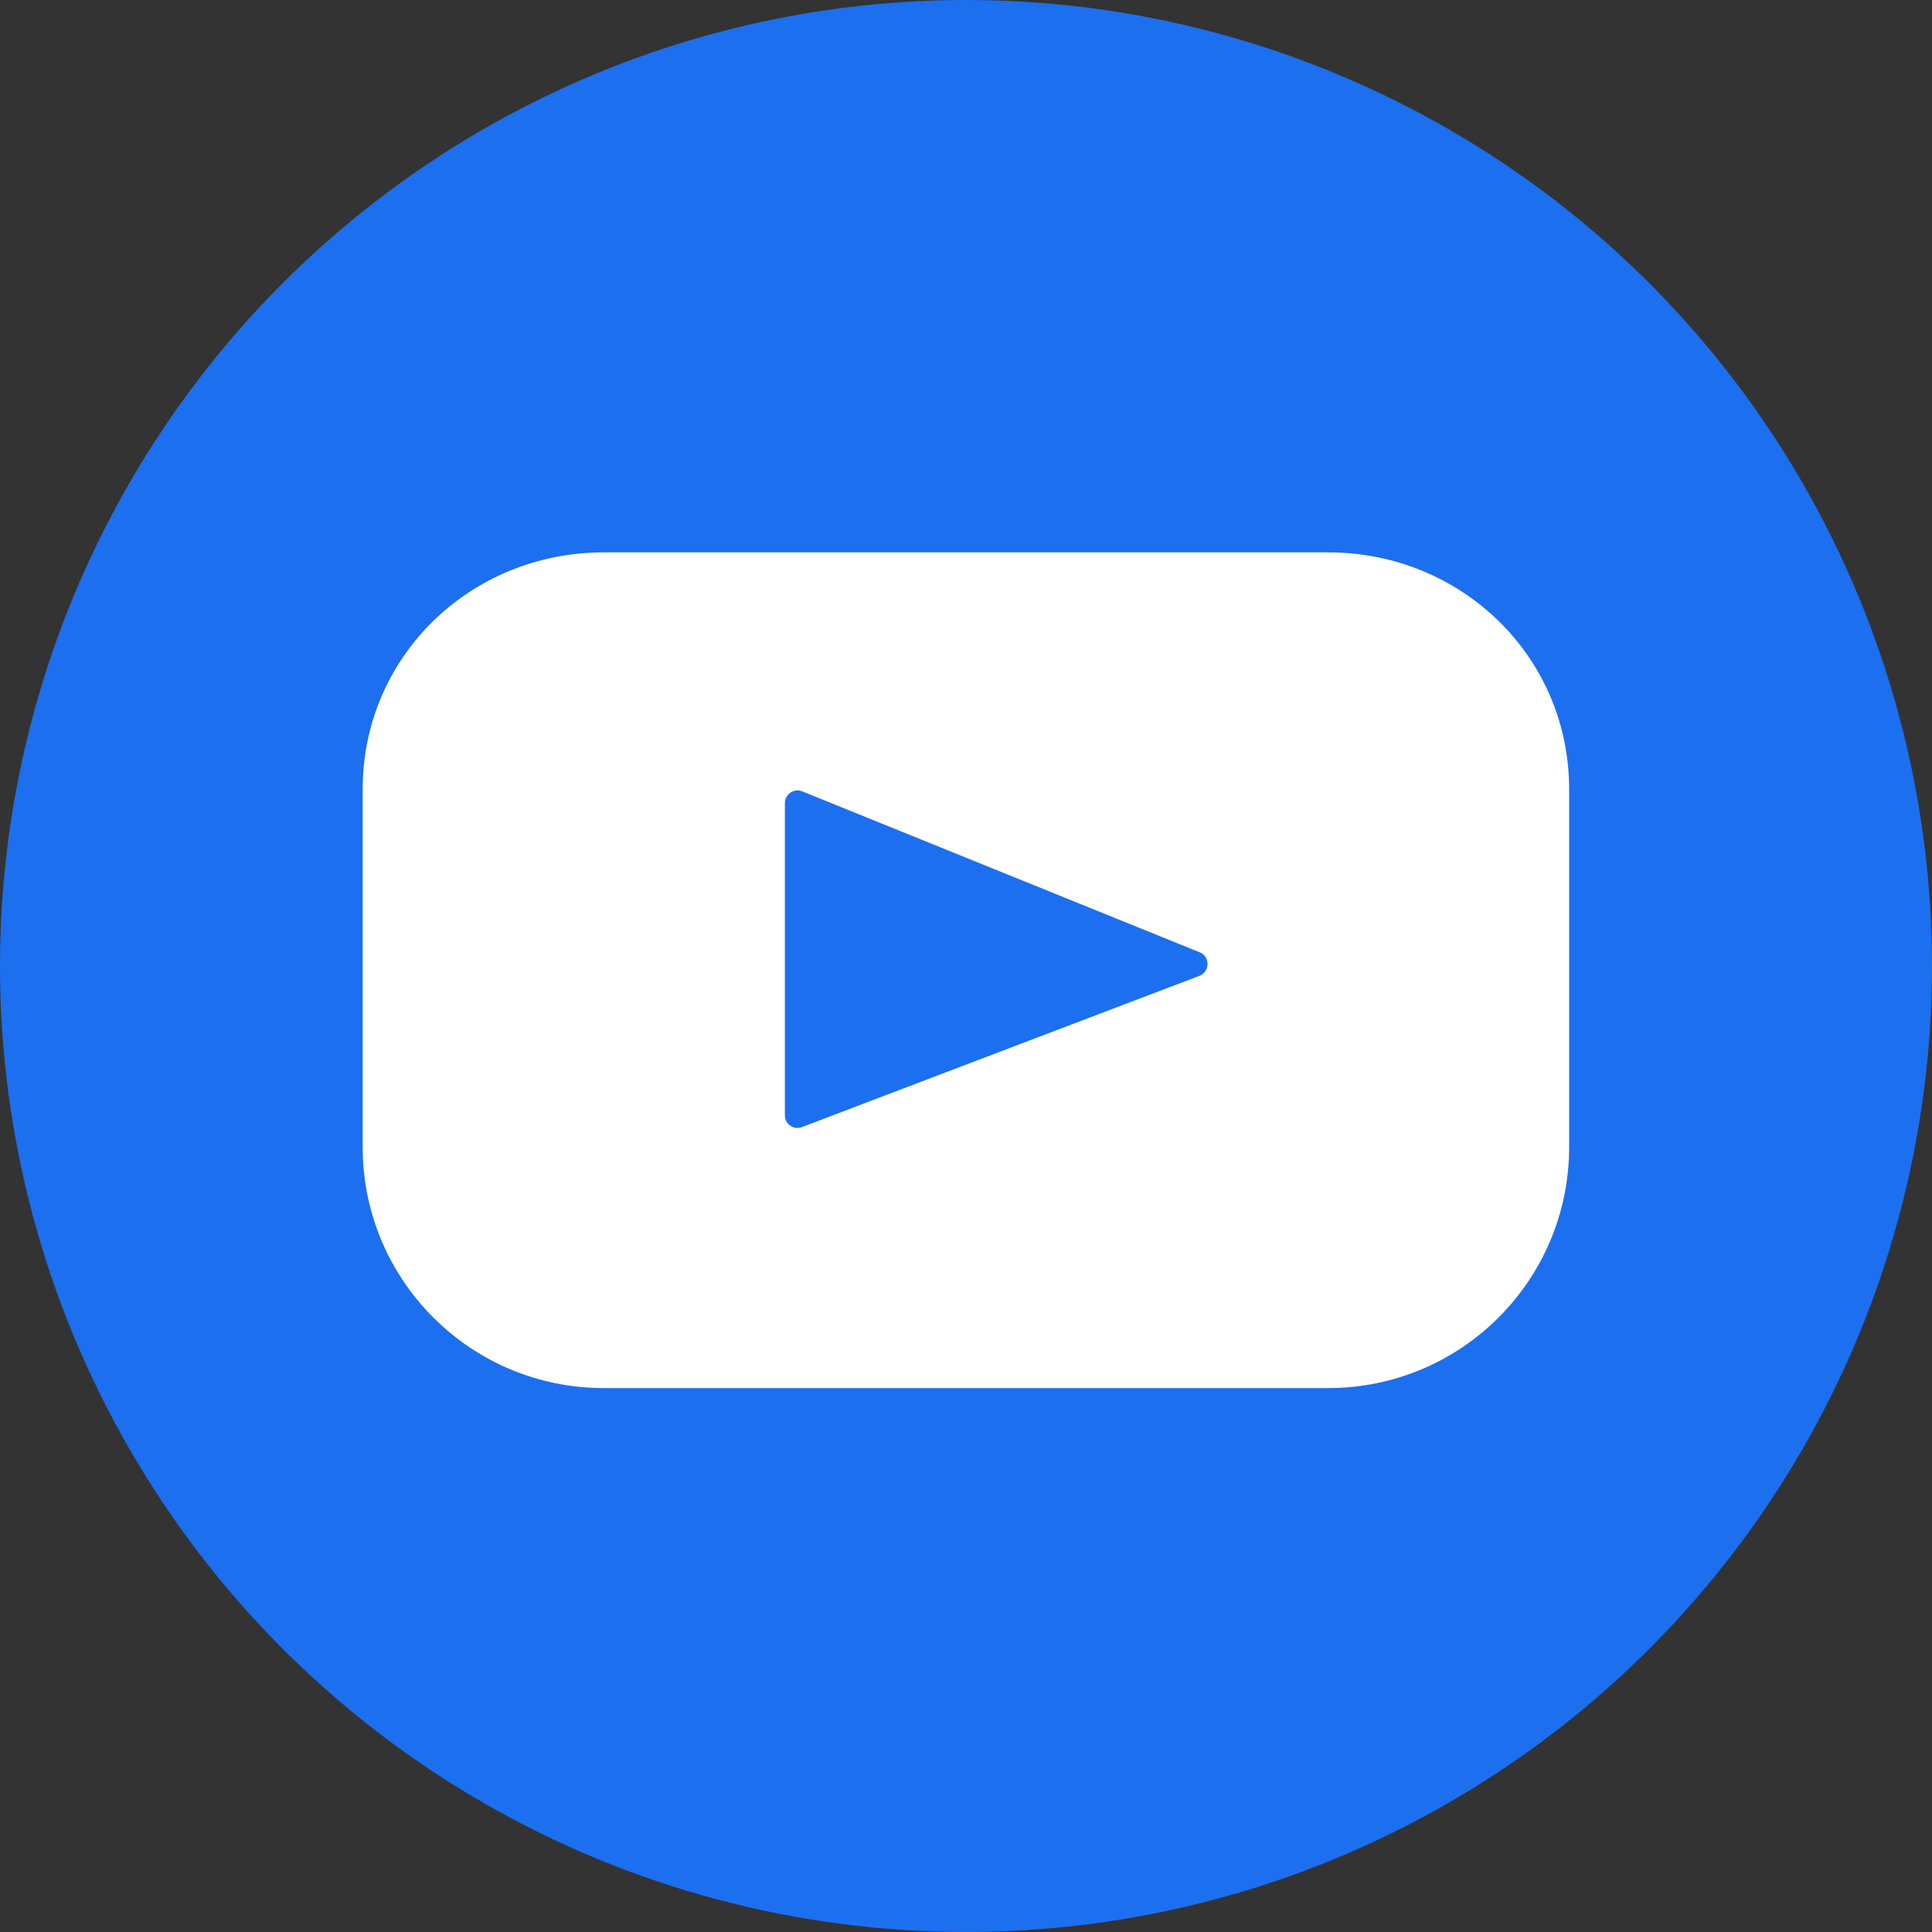 <?xml version="1.0" encoding="utf-8"?>
<!-- Generator: Adobe Illustrator 15.1.0, SVG Export Plug-In . SVG Version: 6.00 Build 0)  -->
<!DOCTYPE svg PUBLIC "-//W3C//DTD SVG 1.1//EN" "http://www.w3.org/Graphics/SVG/1.1/DTD/svg11.dtd">
<svg version="1.1" xmlns="http://www.w3.org/2000/svg" xmlns:xlink="http://www.w3.org/1999/xlink" x="0px" y="0px" width="32px"
	 height="32px" viewBox="0 0 32 32" enable-background="new 0 0 32 32" xml:space="preserve">
<rect x="0" y="0" width="32" height="32" fill="#333333" stroke="none"/>
<g id="Layer_1">
	<circle fill="#1C6FEF" cx="16" cy="16" r="16"/>
</g>
<g id="Youtube_copy">
	<g>
		<path fill="#FFFFFF" d="M22,9.149H10c-2.205,0-3.993,1.721-3.993,3.925V19c0,2.204,1.788,3.991,3.993,3.991h12
			c2.203,0,3.99-1.787,3.99-3.991v-5.926C25.99,10.87,24.203,9.149,22,9.149z M19.881,16.157l-6.58,2.504
			C13.162,18.729,13,18.628,13,18.474v-5.171c0-0.157,0.166-0.26,0.306-0.188l6.581,2.665
			C20.041,15.856,20.037,16.082,19.881,16.157z"/>
	</g>
</g>
</svg>
